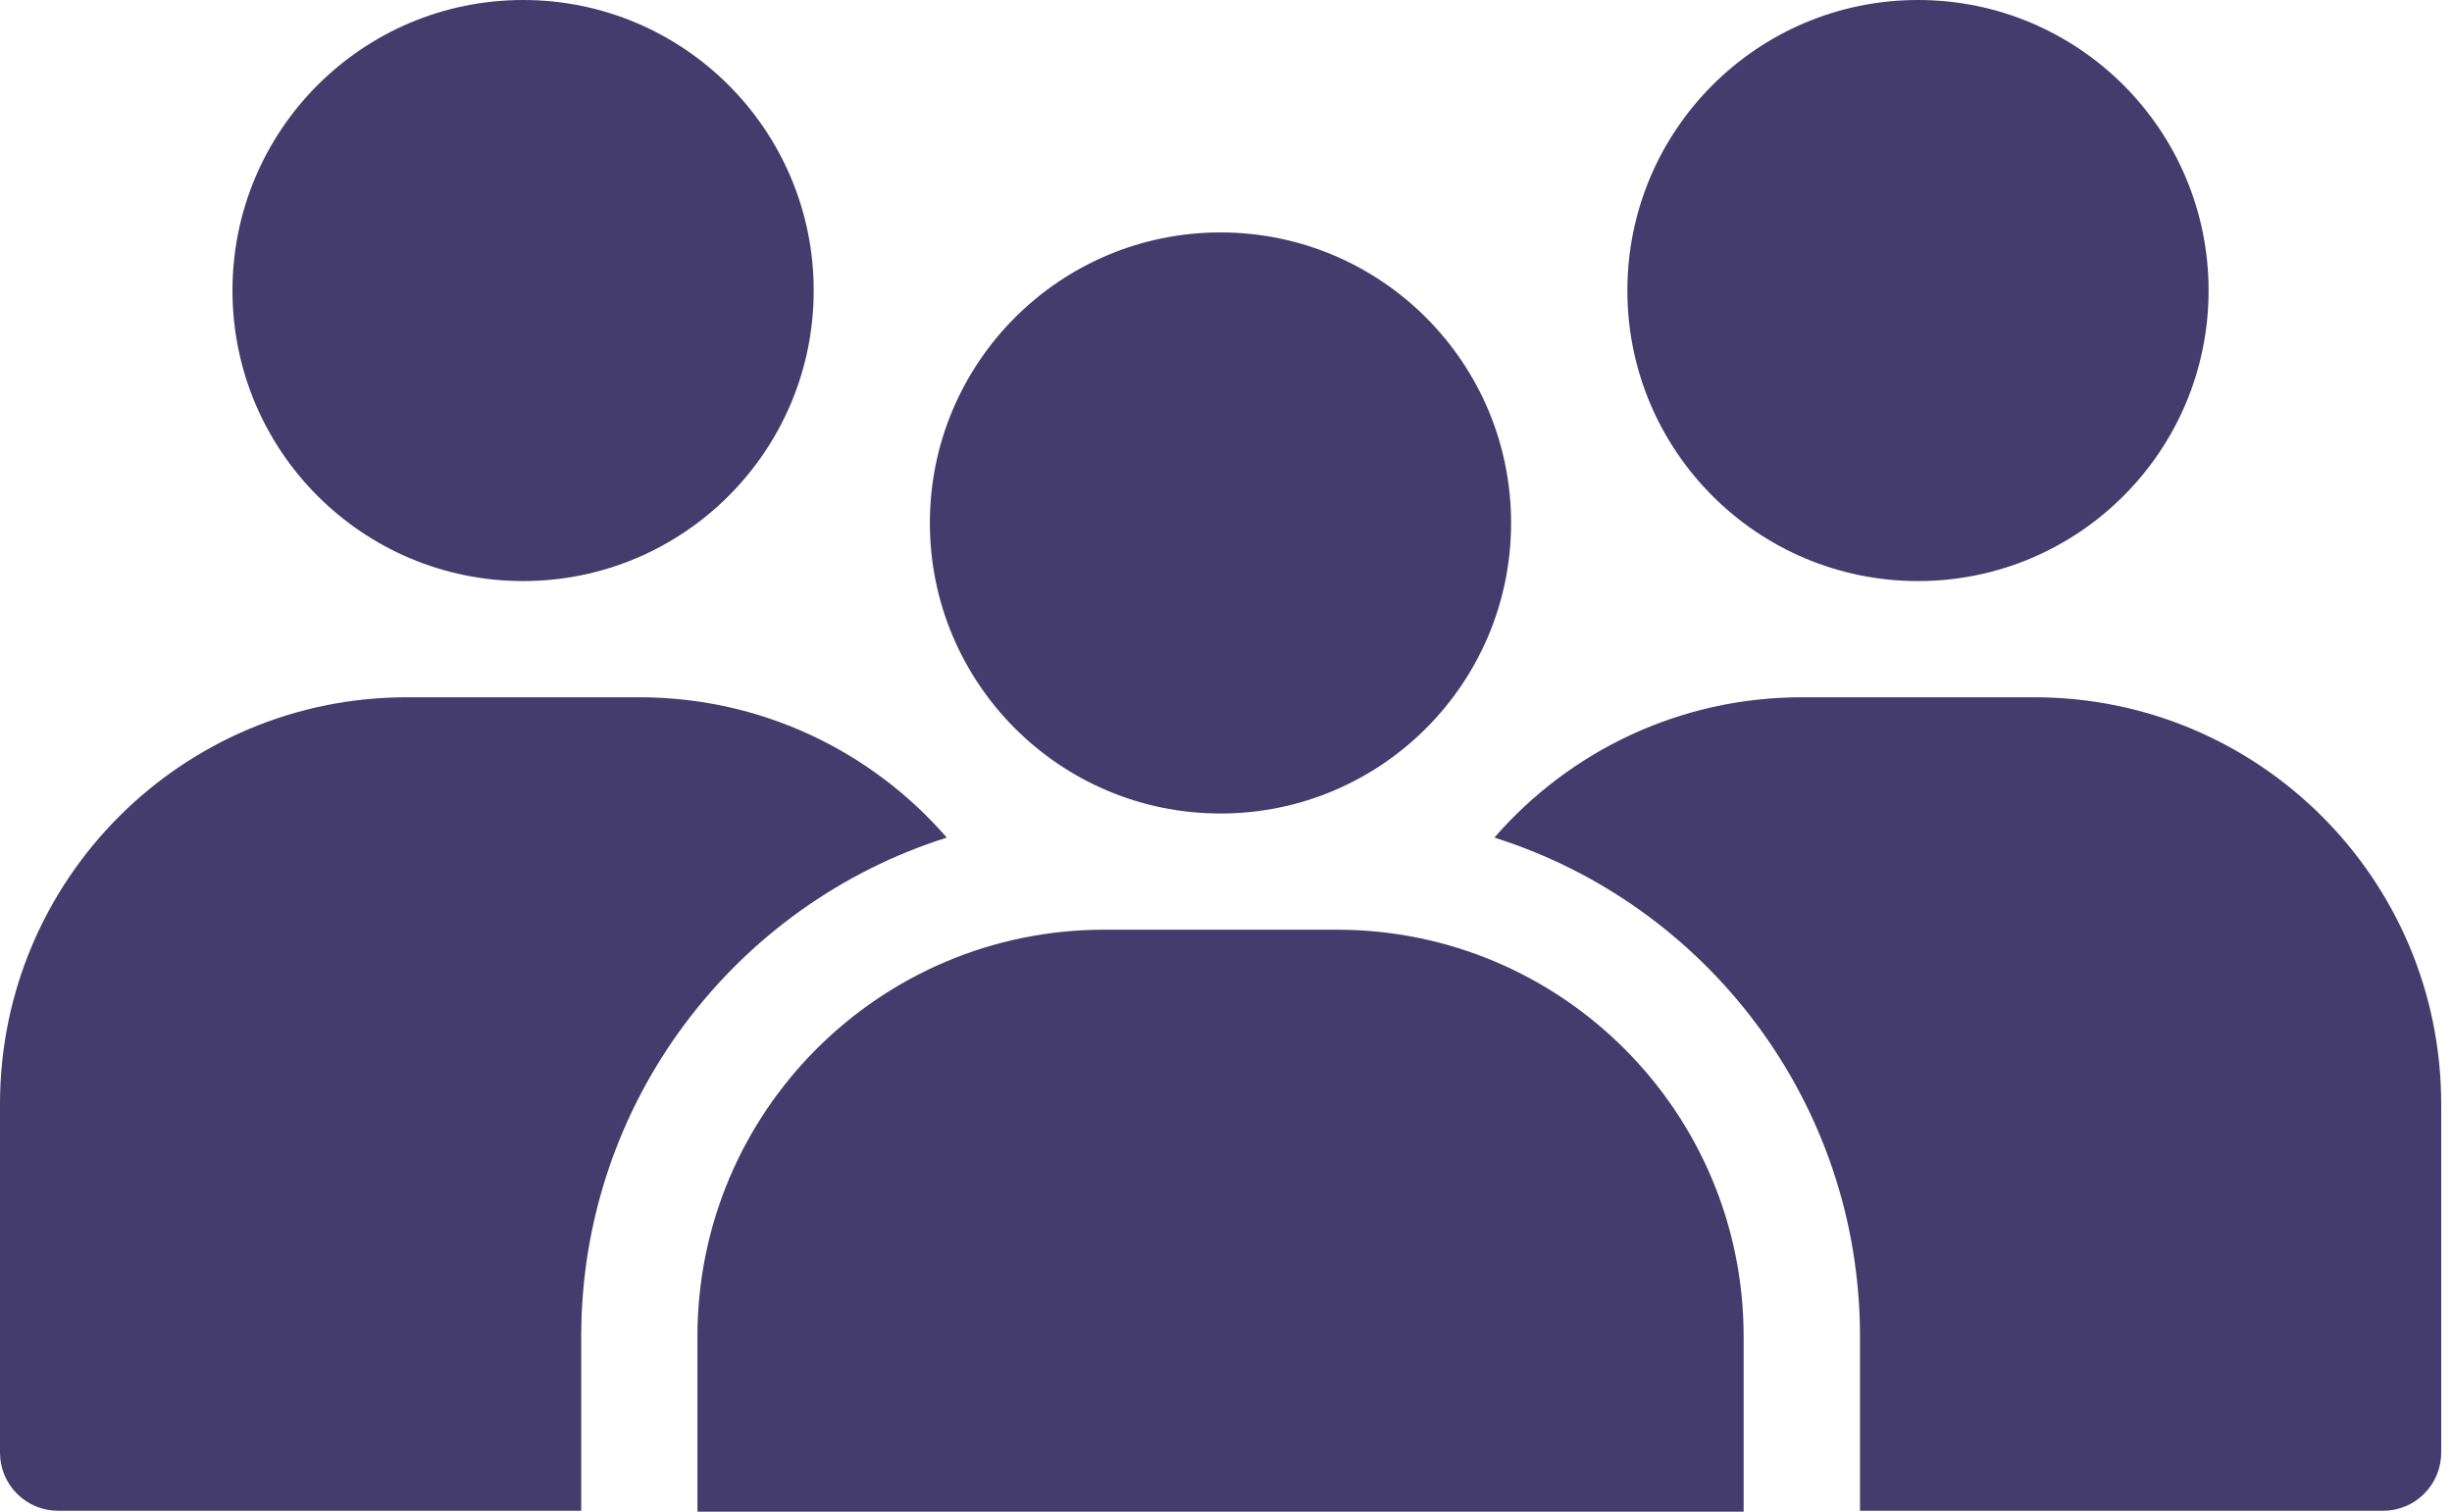 <svg width="180" height="111" viewBox="0 0 180 111" fill="none" xmlns="http://www.w3.org/2000/svg">
<path d="M89.595 59.734C101.377 59.734 110.928 50.182 110.928 38.4C110.928 26.618 101.377 17.067 89.595 17.067C77.813 17.067 68.262 26.618 68.262 38.4C68.262 50.182 77.813 59.734 89.595 59.734Z" fill="#433C6D"/>
<path d="M140.798 42.667C152.58 42.667 162.132 33.115 162.132 21.333C162.132 9.551 152.58 0 140.798 0C129.016 0 119.465 9.551 119.465 21.333C119.465 33.115 129.016 42.667 140.798 42.667Z" fill="#433C6D"/>
<path d="M38.4 42.667C50.182 42.667 59.733 33.115 59.733 21.333C59.733 9.551 50.182 0 38.4 0C26.618 0 17.066 9.551 17.066 21.333C17.066 33.115 26.618 42.667 38.4 42.667Z" fill="#433C6D"/>
<path fill-rule="evenodd" clip-rule="evenodd" d="M127.999 98.133V123.733C127.999 124.864 127.551 125.952 126.749 126.75C125.951 127.552 124.863 128 123.733 128H55.466C54.335 128 53.247 127.552 52.449 126.75C51.647 125.952 51.199 124.864 51.199 123.733V98.133C51.199 81.638 64.571 68.266 81.066 68.266H98.133C114.628 68.266 127.999 81.638 127.999 98.133Z" fill="#433C6D"/>
<path fill-rule="evenodd" clip-rule="evenodd" d="M136.541 110.934H174.941C176.071 110.934 177.159 110.486 177.957 109.683C178.759 108.886 179.207 107.798 179.207 106.667V81.067C179.207 64.572 165.835 51.2 149.341 51.2H132.274C123.263 51.2 115.182 55.194 109.703 61.504C125.259 66.411 136.541 80.956 136.541 98.134V110.934Z" fill="#433C6D"/>
<path fill-rule="evenodd" clip-rule="evenodd" d="M69.504 61.504C64.026 55.194 55.945 51.2 46.933 51.2H29.867C13.372 51.2 0 64.572 0 81.067V106.667C0 107.798 0.448 108.886 1.25 109.683C2.048 110.486 3.136 110.934 4.267 110.934H42.667V98.134C42.667 80.956 53.948 66.411 69.504 61.504Z" fill="#433C6D"/>
</svg>
